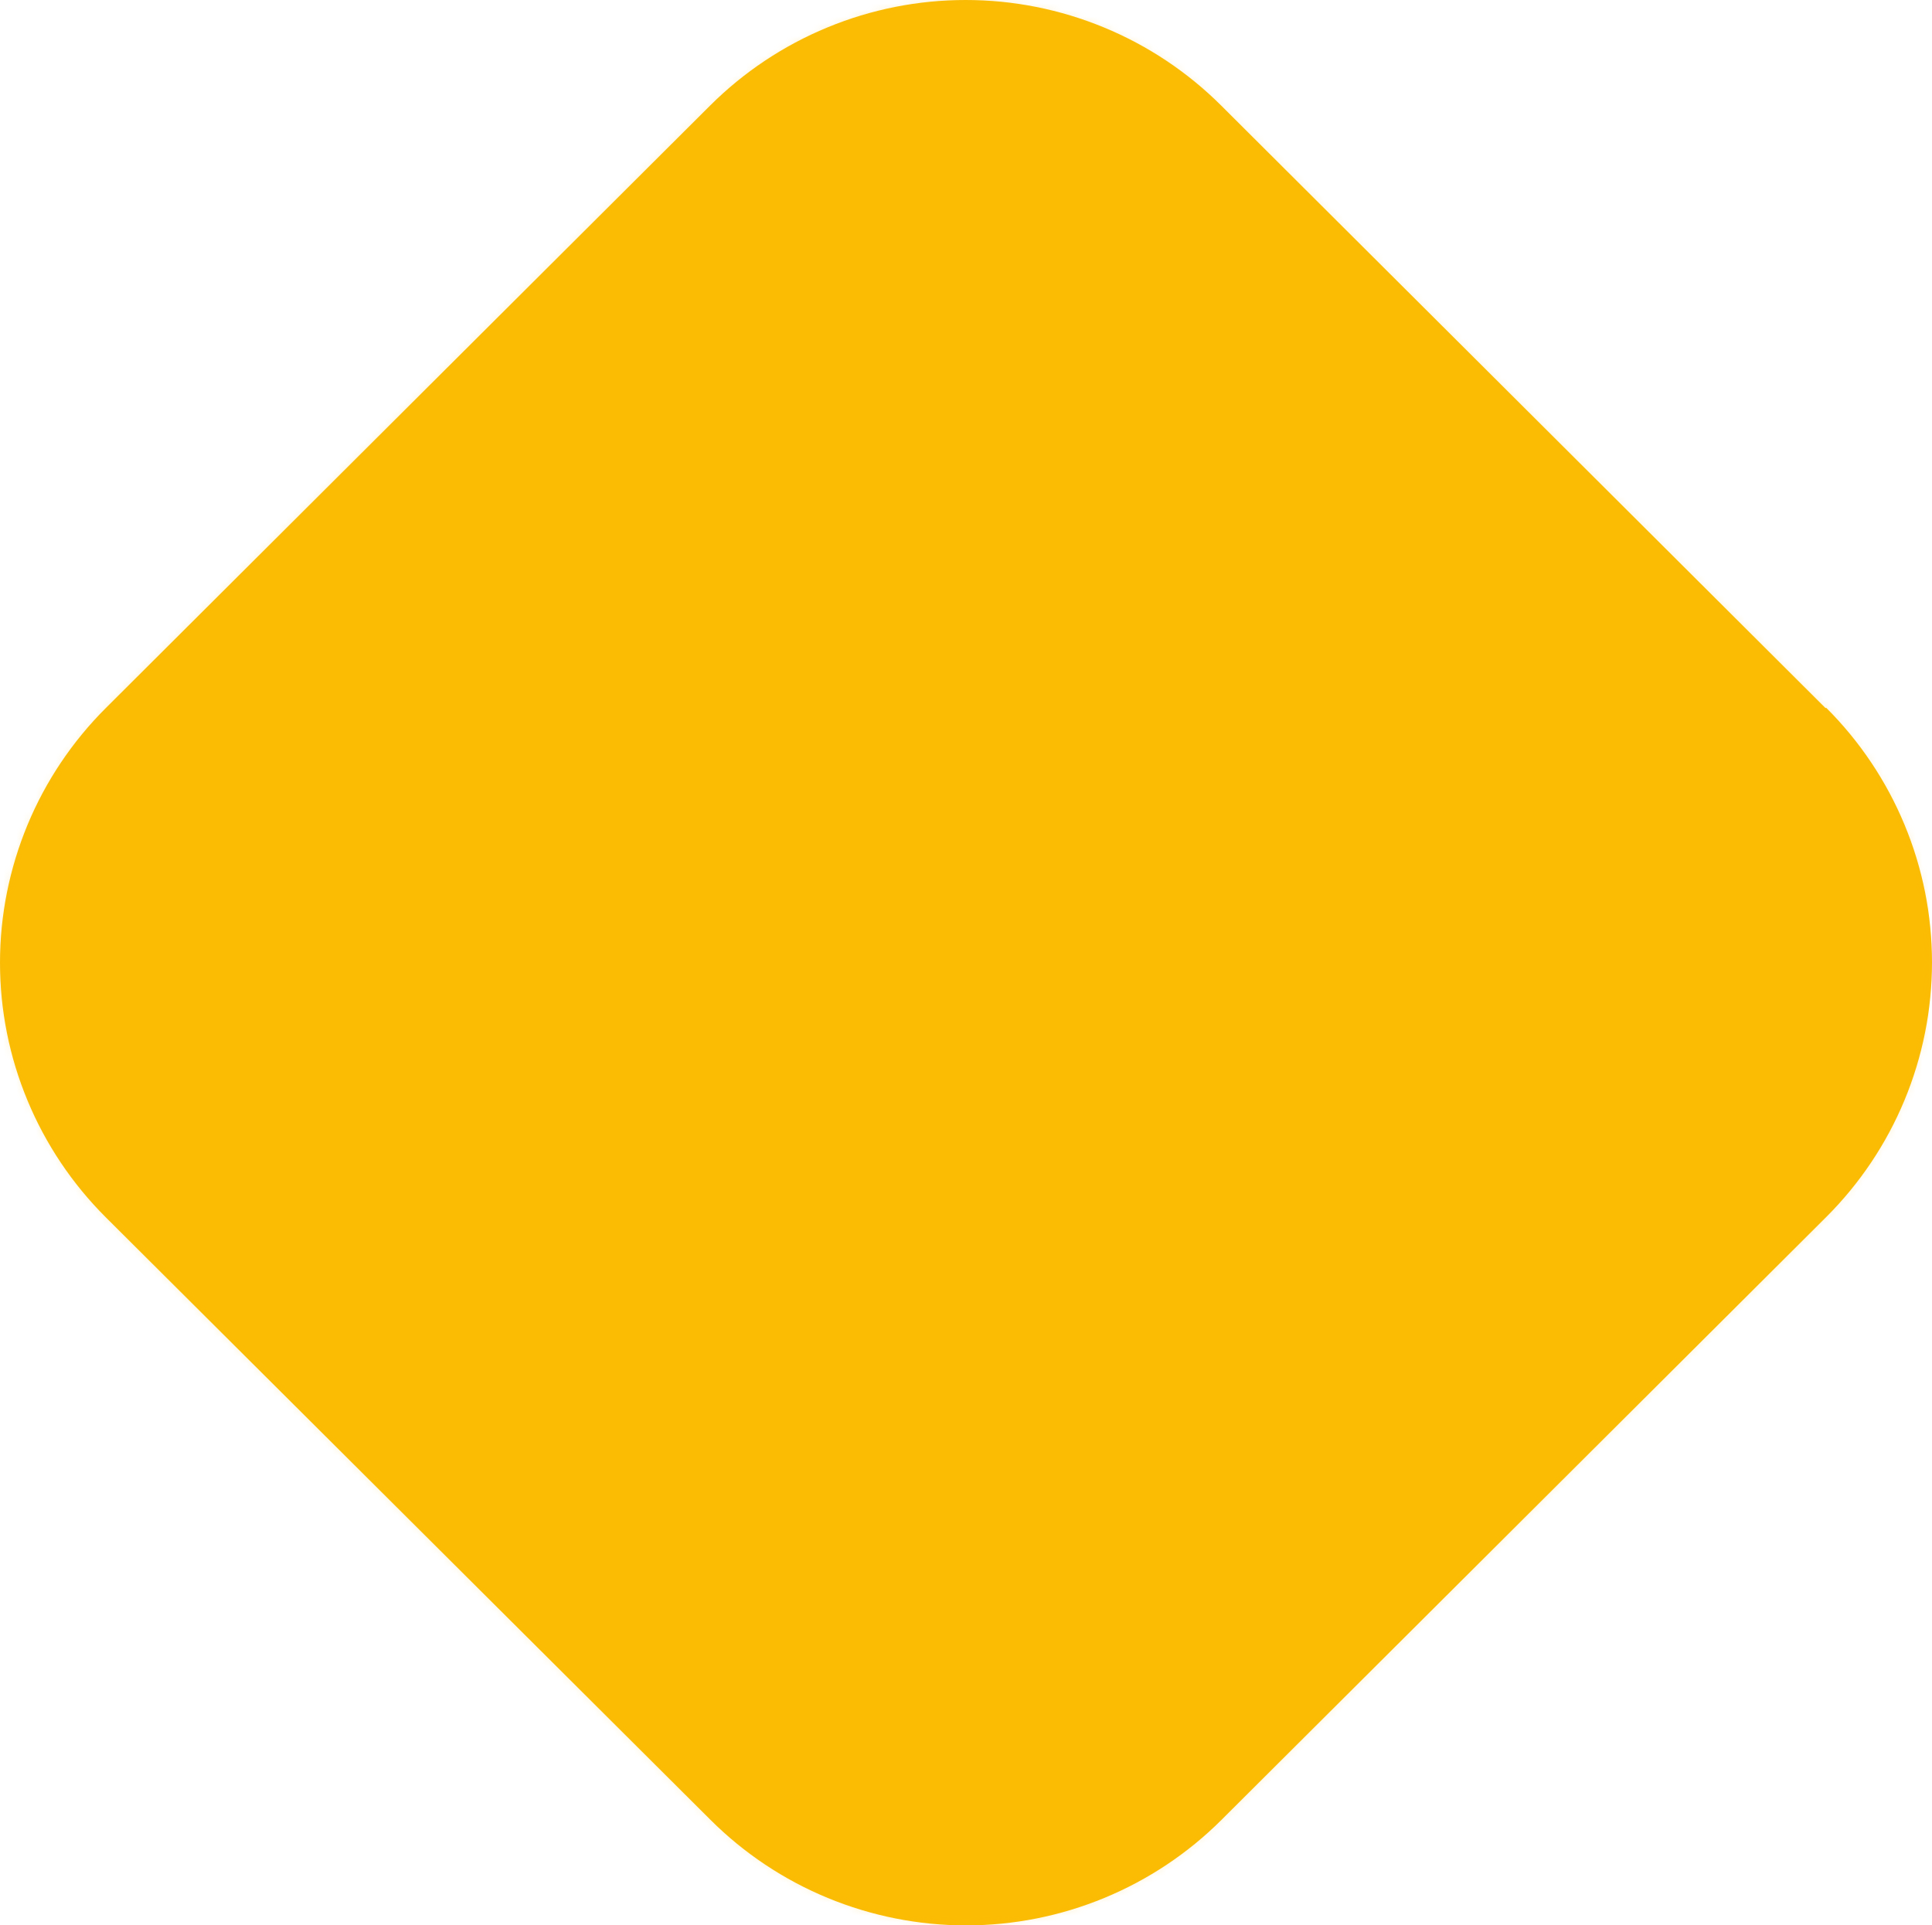 <svg xmlns="http://www.w3.org/2000/svg" xmlns:xlink="http://www.w3.org/1999/xlink" width="294" height="293" viewBox="0 0 294 293" fill="none"><path d="M277.789 107.746L185.822 16.054C180.721 10.97 174.657 6.926 167.99 4.177C161.31 1.415 154.162 0 146.946 0C139.731 0 132.582 1.415 125.902 4.177C119.236 6.926 113.172 10.97 108.071 16.054L16.104 107.746C11.004 112.831 6.948 118.876 4.19 125.522C1.432 132.168 0 139.294 0 146.5C0 153.706 1.419 160.819 4.19 167.478C6.948 174.124 11.004 180.169 16.104 185.254L108.125 276.946C113.225 282.031 119.289 286.074 125.956 288.823C132.623 291.572 139.771 293 147 293C154.229 293 161.364 291.585 168.044 288.823C174.711 286.074 180.775 282.031 185.875 276.946L277.896 185.213C282.996 180.129 287.052 174.084 289.81 167.438C292.568 160.792 294 153.666 294 146.46C294 139.254 292.581 132.141 289.81 125.482C287.052 118.836 282.996 112.791 277.896 107.706L277.802 107.746H277.789Z" fill="#FBBC04"></path><mask id="mask0_207_118" style="mask-type:alpha" maskUnits="userSpaceOnUse" x="0" y="0" width="294" height="293"><path d="M277.789 107.746L185.822 16.054C180.721 10.97 174.657 6.926 167.99 4.177C161.31 1.415 154.162 0 146.946 0C139.731 0 132.582 1.415 125.902 4.177C119.236 6.926 113.172 10.97 108.071 16.054L16.104 107.746C11.004 112.831 6.948 118.876 4.19 125.522C1.432 132.168 0 139.294 0 146.5C0 153.706 1.419 160.819 4.19 167.478C6.948 174.124 11.004 180.169 16.104 185.254L108.125 276.946C113.225 282.031 119.289 286.074 125.956 288.823C132.623 291.572 139.771 293 147 293C154.229 293 161.364 291.585 168.044 288.823C174.711 286.074 180.775 282.031 185.875 276.946L277.896 185.213C282.996 180.129 287.052 174.084 289.81 167.438C292.568 160.792 294 153.666 294 146.46C294 139.254 292.581 132.141 289.81 125.482C287.052 118.836 282.996 112.791 277.896 107.706L277.802 107.746H277.789Z" fill="#FBBC04"></path></mask><g mask="url(#mask0_207_118)"><g opacity="0.4"><mask id="mask1_207_118" style="mask-type:alpha" maskUnits="userSpaceOnUse" x="-7" y="-6" width="301" height="301"><rect x="-6.535" y="-6" width="300.536" height="301" rx="12" fill="#FBBC04"></rect></mask><g mask="url(#mask1_207_118)"><rect x="-97.114" y="-13.294" width="520.247" height="362.756" fill="url(#pattern0_207_118)"></rect></g><rect opacity="0.4" x="-7" y="-6" width="300.536" height="301" rx="12" fill="#FBBC04"></rect></g></g><defs><pattern id="pattern0_207_118" patternContentUnits="objectBoundingBox" width="1" height="1"><use xlink:href="#image0_207_118" transform="matrix(0 0 0 0 -0.023 0)"></use></pattern><image id="image0_207_118" width="4096" height="2730"></image></defs></svg>